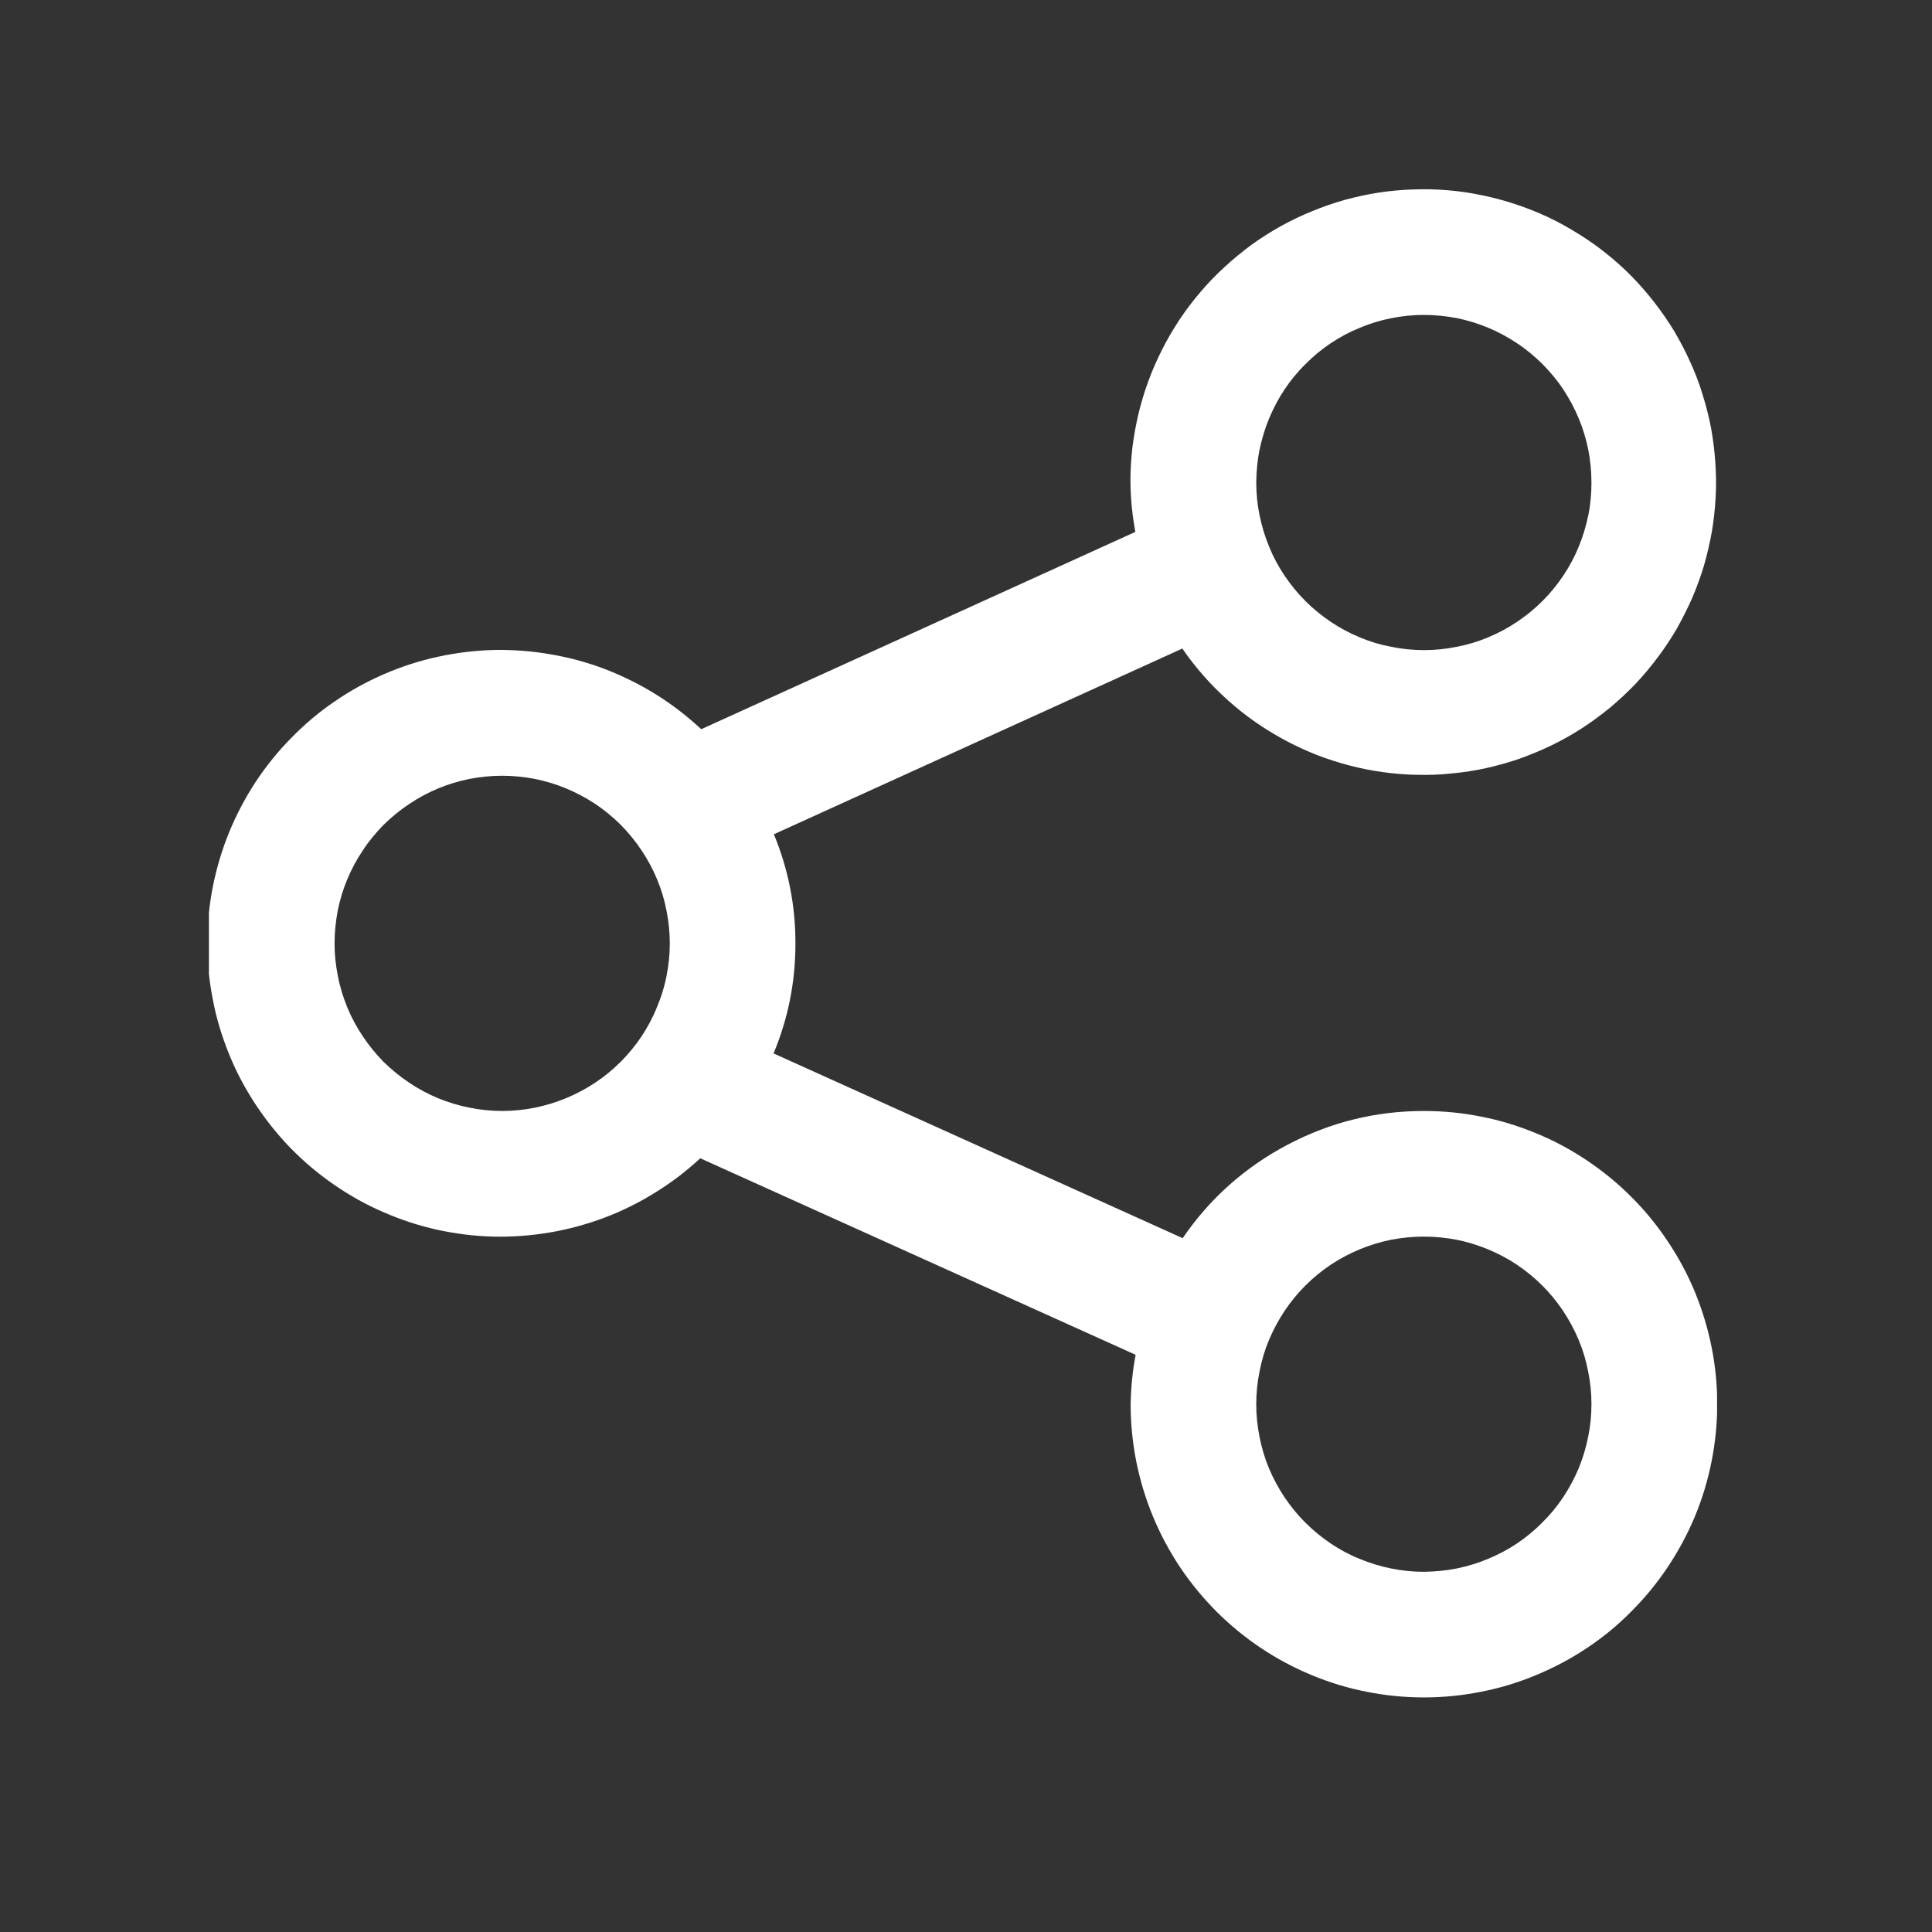 <svg version="1.0" preserveAspectRatio="xMidYMid meet" height="64" viewBox="0 0 48 48" zoomAndPan="magnify" width="64" xmlns:xlink="http://www.w3.org/1999/xlink" xmlns="http://www.w3.org/2000/svg"><rect x="0" y="0" width="48" height="48" fill="#333333" stroke="none"/><defs><clipPath id="d428f04f87"><path clip-rule="nonzero" d="M 5.191 4.703 L 42.66 4.703 L 42.66 42.172 L 5.191 42.172 Z M 5.191 4.703"></path></clipPath></defs><g clip-path="url(#d428f04f87)"><path fill-rule="nonzero" fill-opacity="1" d="M 35.375 27.602 C 34.176 27.602 33.047 27.883 31.988 28.441 C 30.93 29 30.059 29.773 29.383 30.762 L 19.219 26.172 C 19.582 25.301 19.762 24.395 19.762 23.449 C 19.766 22.508 19.586 21.598 19.227 20.727 L 29.375 16.113 C 29.539 16.352 29.715 16.578 29.906 16.793 C 30.094 17.008 30.297 17.211 30.512 17.402 C 30.727 17.594 30.949 17.773 31.188 17.938 C 31.422 18.102 31.668 18.25 31.918 18.387 C 32.172 18.523 32.434 18.645 32.699 18.75 C 32.969 18.855 33.238 18.941 33.52 19.016 C 33.797 19.09 34.078 19.145 34.363 19.184 C 34.645 19.223 34.934 19.246 35.219 19.25 C 35.508 19.258 35.793 19.246 36.078 19.215 C 36.363 19.188 36.648 19.145 36.93 19.082 C 37.211 19.02 37.484 18.941 37.758 18.848 C 38.027 18.75 38.293 18.641 38.551 18.516 C 38.809 18.391 39.059 18.25 39.301 18.094 C 39.543 17.938 39.773 17.766 39.996 17.586 C 40.215 17.402 40.426 17.207 40.625 17 C 40.824 16.789 41.008 16.57 41.18 16.34 C 41.352 16.113 41.512 15.871 41.656 15.625 C 41.797 15.375 41.926 15.117 42.043 14.855 C 42.156 14.59 42.254 14.32 42.336 14.047 C 42.414 13.77 42.48 13.492 42.531 13.207 C 42.578 12.926 42.609 12.641 42.625 12.352 C 42.641 12.066 42.637 11.781 42.617 11.492 C 42.598 11.207 42.562 10.922 42.512 10.641 C 42.457 10.355 42.387 10.078 42.301 9.805 C 42.219 9.531 42.117 9.262 41.996 9 C 41.879 8.738 41.746 8.484 41.602 8.238 C 41.453 7.992 41.289 7.754 41.113 7.527 C 40.938 7.301 40.75 7.082 40.551 6.879 C 40.348 6.672 40.137 6.48 39.91 6.301 C 39.688 6.121 39.453 5.957 39.207 5.805 C 38.965 5.652 38.715 5.516 38.453 5.391 C 38.191 5.27 37.926 5.164 37.652 5.074 C 37.383 4.984 37.105 4.91 36.824 4.852 C 36.543 4.793 36.258 4.75 35.973 4.727 C 35.684 4.703 35.398 4.695 35.113 4.707 C 34.824 4.715 34.539 4.742 34.254 4.785 C 33.973 4.828 33.691 4.891 33.414 4.965 C 33.137 5.043 32.867 5.137 32.602 5.246 C 32.332 5.355 32.074 5.48 31.824 5.617 C 31.574 5.758 31.332 5.91 31.098 6.078 C 30.867 6.25 30.645 6.43 30.434 6.625 C 30.219 6.82 30.023 7.023 29.836 7.242 C 29.648 7.461 29.473 7.691 29.312 7.93 C 29.156 8.168 29.008 8.414 28.879 8.672 C 28.75 8.926 28.633 9.188 28.535 9.457 C 28.434 9.727 28.352 10.004 28.285 10.281 C 28.219 10.562 28.168 10.844 28.133 11.129 C 28.102 11.414 28.082 11.699 28.086 11.988 C 28.09 12.402 28.133 12.809 28.207 13.215 L 17.422 18.117 C 17.078 17.797 16.707 17.508 16.305 17.258 C 15.906 17.008 15.484 16.801 15.047 16.629 C 14.605 16.461 14.152 16.336 13.688 16.258 C 13.223 16.176 12.758 16.141 12.285 16.148 C 11.812 16.16 11.348 16.215 10.887 16.316 C 10.426 16.414 9.98 16.559 9.547 16.746 C 9.113 16.934 8.703 17.16 8.316 17.426 C 7.926 17.691 7.566 17.996 7.238 18.332 C 6.906 18.668 6.613 19.031 6.352 19.426 C 6.094 19.82 5.875 20.234 5.695 20.672 C 5.516 21.109 5.383 21.559 5.289 22.02 C 5.199 22.48 5.152 22.949 5.152 23.422 C 5.148 23.891 5.195 24.359 5.285 24.82 C 5.371 25.285 5.508 25.734 5.684 26.172 C 5.859 26.609 6.078 27.023 6.336 27.418 C 6.594 27.812 6.887 28.18 7.215 28.52 C 7.543 28.855 7.902 29.16 8.289 29.426 C 8.676 29.695 9.086 29.926 9.52 30.113 C 9.949 30.301 10.395 30.449 10.855 30.551 C 11.316 30.652 11.781 30.711 12.254 30.723 C 12.723 30.734 13.191 30.699 13.656 30.621 C 14.121 30.543 14.574 30.418 15.016 30.254 C 15.457 30.086 15.879 29.879 16.277 29.629 C 16.68 29.383 17.051 29.098 17.398 28.777 L 28.215 33.66 C 28.137 34.066 28.098 34.473 28.09 34.887 C 28.09 35.363 28.137 35.836 28.23 36.309 C 28.324 36.777 28.461 37.23 28.645 37.676 C 28.828 38.117 29.051 38.535 29.316 38.934 C 29.582 39.332 29.887 39.699 30.223 40.039 C 30.562 40.375 30.93 40.68 31.328 40.945 C 31.727 41.211 32.145 41.434 32.586 41.617 C 33.031 41.801 33.484 41.941 33.953 42.031 C 34.422 42.125 34.898 42.172 35.375 42.172 C 35.855 42.172 36.328 42.125 36.797 42.031 C 37.266 41.941 37.723 41.801 38.164 41.617 C 38.605 41.434 39.027 41.211 39.426 40.945 C 39.824 40.68 40.191 40.379 40.527 40.039 C 40.867 39.699 41.168 39.332 41.434 38.934 C 41.699 38.535 41.926 38.117 42.109 37.676 C 42.293 37.234 42.43 36.777 42.523 36.309 C 42.617 35.84 42.664 35.363 42.664 34.887 C 42.664 34.406 42.617 33.934 42.523 33.465 C 42.43 32.996 42.289 32.539 42.109 32.098 C 41.926 31.656 41.699 31.234 41.434 30.84 C 41.168 30.441 40.867 30.07 40.527 29.734 C 40.191 29.395 39.82 29.094 39.422 28.828 C 39.027 28.562 38.605 28.336 38.164 28.156 C 37.723 27.973 37.266 27.832 36.797 27.742 C 36.328 27.648 35.852 27.602 35.375 27.602 Z M 35.375 7.824 C 35.648 7.824 35.918 7.852 36.188 7.902 C 36.457 7.957 36.715 8.035 36.969 8.141 C 37.223 8.246 37.461 8.375 37.688 8.527 C 37.918 8.676 38.125 8.852 38.32 9.043 C 38.512 9.238 38.688 9.445 38.84 9.676 C 38.988 9.902 39.117 10.141 39.223 10.395 C 39.328 10.645 39.406 10.906 39.461 11.176 C 39.512 11.441 39.539 11.715 39.539 11.988 C 39.539 12.262 39.516 12.531 39.461 12.801 C 39.406 13.066 39.328 13.328 39.223 13.582 C 39.121 13.832 38.992 14.074 38.84 14.301 C 38.688 14.527 38.516 14.738 38.32 14.934 C 38.129 15.125 37.918 15.297 37.691 15.449 C 37.465 15.602 37.223 15.73 36.969 15.836 C 36.719 15.941 36.457 16.02 36.188 16.07 C 35.922 16.125 35.652 16.152 35.379 16.152 C 35.105 16.152 34.832 16.125 34.566 16.07 C 34.297 16.02 34.035 15.941 33.785 15.836 C 33.531 15.73 33.289 15.602 33.062 15.449 C 32.836 15.297 32.625 15.125 32.434 14.934 C 32.238 14.738 32.066 14.527 31.914 14.301 C 31.762 14.074 31.633 13.836 31.531 13.582 C 31.426 13.328 31.348 13.07 31.293 12.801 C 31.238 12.531 31.211 12.262 31.211 11.988 C 31.215 11.715 31.238 11.445 31.293 11.176 C 31.348 10.91 31.426 10.648 31.531 10.395 C 31.637 10.145 31.762 9.902 31.914 9.676 C 32.066 9.449 32.238 9.238 32.434 9.047 C 32.625 8.852 32.836 8.68 33.062 8.527 C 33.289 8.375 33.531 8.246 33.781 8.145 C 34.035 8.039 34.297 7.957 34.562 7.906 C 34.832 7.852 35.102 7.824 35.375 7.824 Z M 12.477 27.602 C 12.203 27.602 11.934 27.574 11.664 27.52 C 11.398 27.469 11.137 27.387 10.883 27.285 C 10.633 27.18 10.391 27.051 10.164 26.898 C 9.938 26.746 9.727 26.574 9.531 26.383 C 9.34 26.188 9.168 25.977 9.016 25.75 C 8.863 25.523 8.734 25.285 8.629 25.031 C 8.527 24.777 8.445 24.52 8.395 24.25 C 8.34 23.98 8.312 23.711 8.312 23.438 C 8.312 23.164 8.34 22.895 8.391 22.625 C 8.445 22.355 8.523 22.098 8.629 21.844 C 8.734 21.59 8.863 21.352 9.016 21.125 C 9.164 20.898 9.34 20.688 9.531 20.492 C 9.727 20.301 9.934 20.129 10.164 19.977 C 10.391 19.824 10.629 19.695 10.883 19.59 C 11.137 19.484 11.395 19.406 11.664 19.352 C 11.934 19.301 12.203 19.273 12.477 19.273 C 12.75 19.273 13.02 19.301 13.289 19.352 C 13.555 19.406 13.816 19.484 14.07 19.59 C 14.32 19.695 14.562 19.824 14.789 19.973 C 15.016 20.125 15.227 20.301 15.422 20.492 C 15.613 20.688 15.785 20.895 15.938 21.125 C 16.09 21.352 16.219 21.59 16.324 21.844 C 16.43 22.098 16.508 22.355 16.559 22.625 C 16.613 22.891 16.641 23.164 16.641 23.438 C 16.641 23.711 16.613 23.98 16.559 24.25 C 16.508 24.516 16.426 24.777 16.32 25.027 C 16.219 25.281 16.09 25.52 15.938 25.75 C 15.785 25.977 15.613 26.188 15.422 26.379 C 15.227 26.574 15.016 26.746 14.789 26.898 C 14.562 27.047 14.324 27.176 14.07 27.281 C 13.816 27.387 13.559 27.465 13.289 27.52 C 13.023 27.574 12.75 27.602 12.477 27.602 Z M 35.375 39.051 C 35.102 39.051 34.832 39.023 34.562 38.969 C 34.293 38.914 34.035 38.836 33.781 38.73 C 33.527 38.629 33.289 38.5 33.062 38.348 C 32.836 38.195 32.625 38.023 32.43 37.828 C 32.238 37.637 32.066 37.426 31.914 37.199 C 31.762 36.973 31.633 36.73 31.527 36.48 C 31.422 36.227 31.344 35.965 31.293 35.699 C 31.238 35.43 31.211 35.16 31.211 34.887 C 31.211 34.613 31.238 34.34 31.293 34.074 C 31.344 33.805 31.422 33.543 31.527 33.293 C 31.633 33.039 31.762 32.801 31.914 32.57 C 32.066 32.344 32.238 32.133 32.43 31.941 C 32.625 31.746 32.836 31.574 33.062 31.422 C 33.289 31.27 33.527 31.145 33.781 31.039 C 34.035 30.934 34.293 30.855 34.562 30.801 C 34.832 30.75 35.102 30.723 35.375 30.723 C 35.648 30.723 35.918 30.75 36.188 30.801 C 36.457 30.855 36.715 30.934 36.969 31.039 C 37.223 31.145 37.461 31.27 37.688 31.422 C 37.914 31.574 38.125 31.746 38.32 31.941 C 38.512 32.133 38.684 32.344 38.836 32.57 C 38.988 32.801 39.117 33.039 39.223 33.293 C 39.328 33.543 39.406 33.805 39.457 34.074 C 39.512 34.34 39.539 34.613 39.539 34.887 C 39.539 35.16 39.512 35.43 39.457 35.699 C 39.406 35.965 39.324 36.227 39.223 36.477 C 39.117 36.73 38.988 36.969 38.836 37.199 C 38.684 37.426 38.512 37.637 38.316 37.828 C 38.125 38.023 37.914 38.195 37.688 38.348 C 37.461 38.5 37.219 38.625 36.969 38.73 C 36.715 38.836 36.457 38.914 36.188 38.969 C 35.918 39.023 35.648 39.047 35.375 39.051 Z M 35.375 39.051" fill="#ffffff"></path></g></svg>